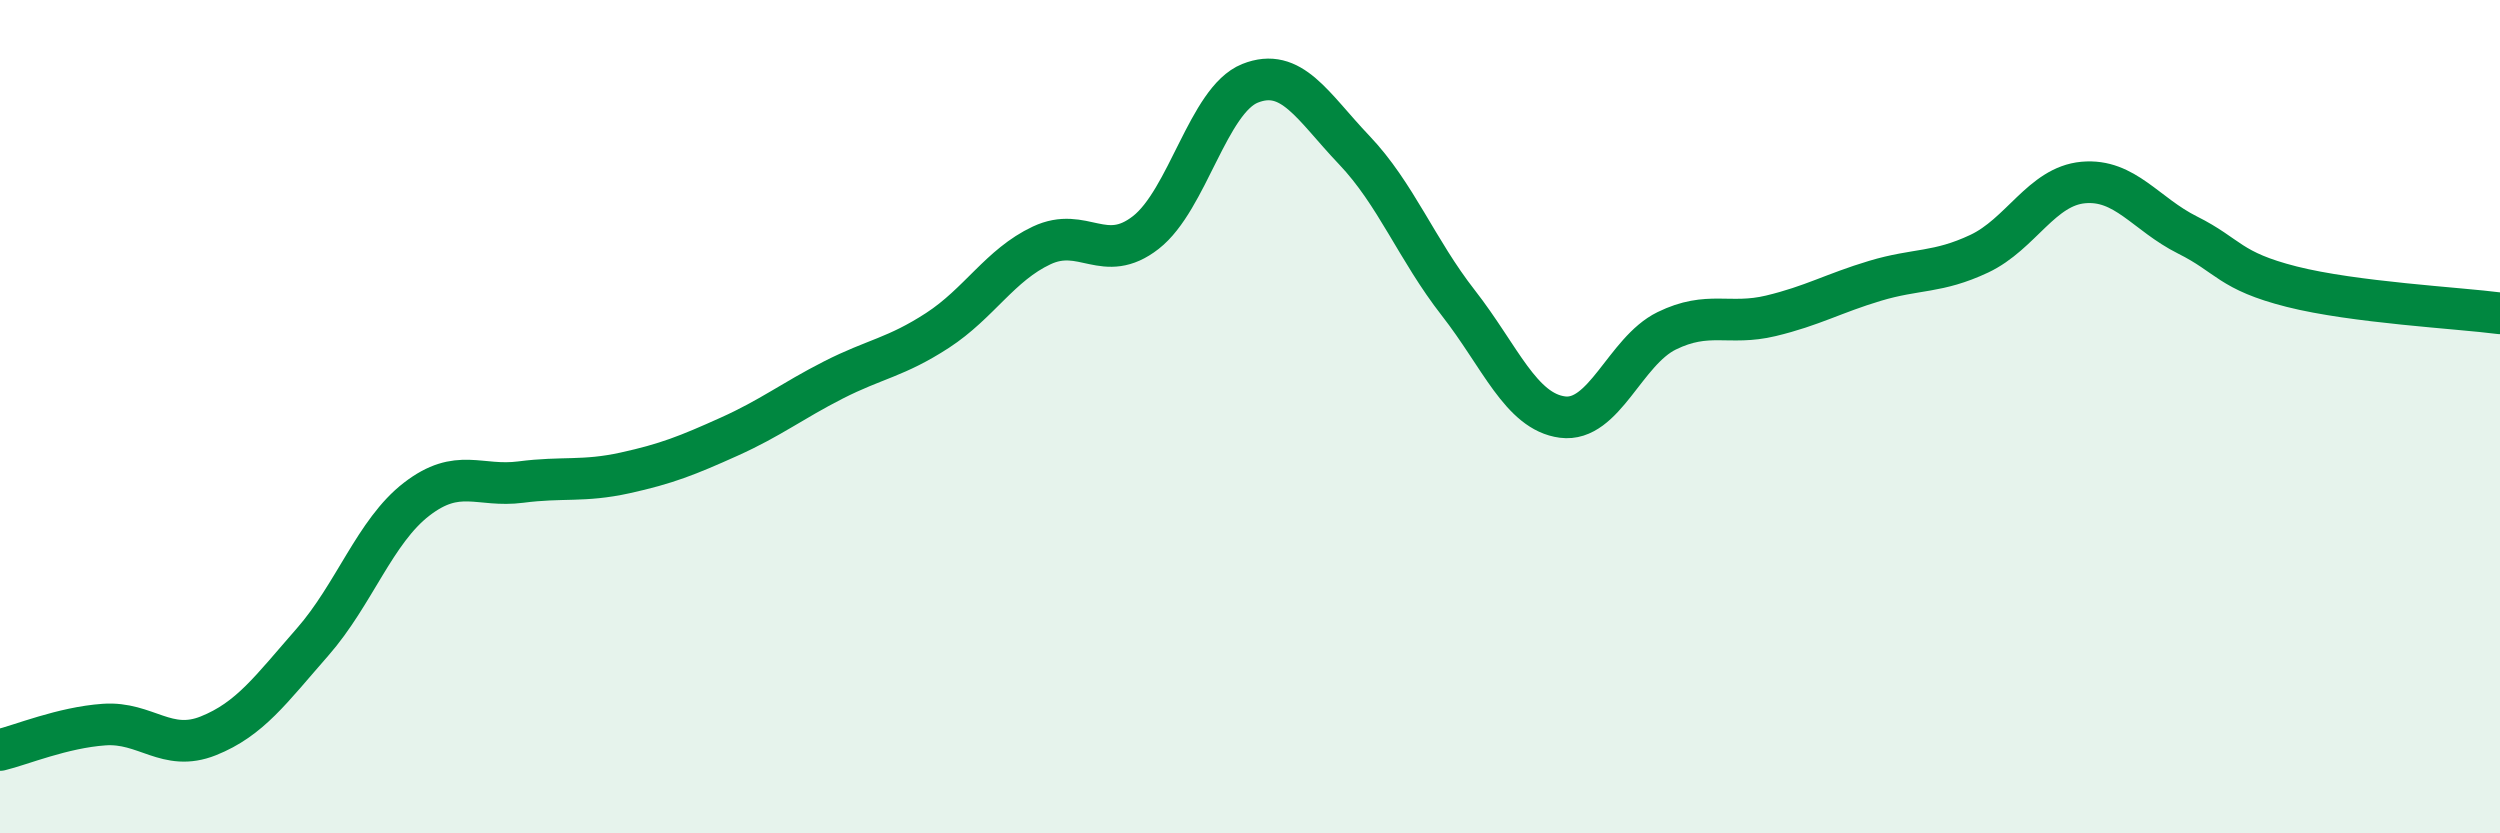 
    <svg width="60" height="20" viewBox="0 0 60 20" xmlns="http://www.w3.org/2000/svg">
      <path
        d="M 0,18 C 0.5,17.88 1.5,17.46 2.5,17.39 C 3.5,17.32 4,18.06 5,17.66 C 6,17.26 6.5,16.55 7.5,15.41 C 8.5,14.27 9,12.75 10,11.98 C 11,11.21 11.5,11.7 12.5,11.57 C 13.5,11.44 14,11.57 15,11.35 C 16,11.13 16.5,10.93 17.5,10.48 C 18.5,10.03 19,9.63 20,9.12 C 21,8.61 21.5,8.58 22.5,7.93 C 23.5,7.28 24,6.36 25,5.89 C 26,5.42 26.5,6.36 27.5,5.58 C 28.5,4.8 29,2.4 30,2 C 31,1.6 31.5,2.55 32.5,3.6 C 33.5,4.65 34,5.99 35,7.27 C 36,8.55 36.5,9.88 37.5,10.01 C 38.5,10.14 39,8.43 40,7.94 C 41,7.45 41.5,7.82 42.5,7.58 C 43.5,7.34 44,7.04 45,6.74 C 46,6.44 46.5,6.56 47.5,6.09 C 48.5,5.62 49,4.47 50,4.38 C 51,4.29 51.5,5.14 52.5,5.64 C 53.5,6.14 53.5,6.5 55,6.88 C 56.5,7.26 59,7.39 60,7.52L60 20L0 20Z"
        fill="#008740"
        opacity="0.1"
        stroke-linecap="round"
        stroke-linejoin="round"
      />
      <path
        d="M 0,18 C 0.5,17.88 1.5,17.46 2.5,17.39 C 3.5,17.32 4,18.06 5,17.66 C 6,17.26 6.5,16.55 7.5,15.41 C 8.5,14.27 9,12.75 10,11.98 C 11,11.21 11.5,11.7 12.5,11.57 C 13.5,11.44 14,11.57 15,11.35 C 16,11.13 16.5,10.93 17.5,10.48 C 18.5,10.03 19,9.63 20,9.12 C 21,8.61 21.5,8.58 22.5,7.93 C 23.5,7.28 24,6.36 25,5.89 C 26,5.42 26.5,6.36 27.5,5.58 C 28.5,4.8 29,2.4 30,2 C 31,1.6 31.5,2.55 32.5,3.6 C 33.5,4.65 34,5.99 35,7.27 C 36,8.55 36.5,9.88 37.5,10.01 C 38.5,10.14 39,8.43 40,7.94 C 41,7.45 41.5,7.82 42.5,7.58 C 43.5,7.34 44,7.04 45,6.74 C 46,6.44 46.5,6.56 47.5,6.09 C 48.5,5.62 49,4.47 50,4.38 C 51,4.29 51.5,5.14 52.5,5.64 C 53.5,6.14 53.5,6.5 55,6.88 C 56.5,7.26 59,7.39 60,7.52"
        stroke="#008740"
        stroke-width="1"
        fill="none"
        stroke-linecap="round"
        stroke-linejoin="round"
      />
    </svg>
  